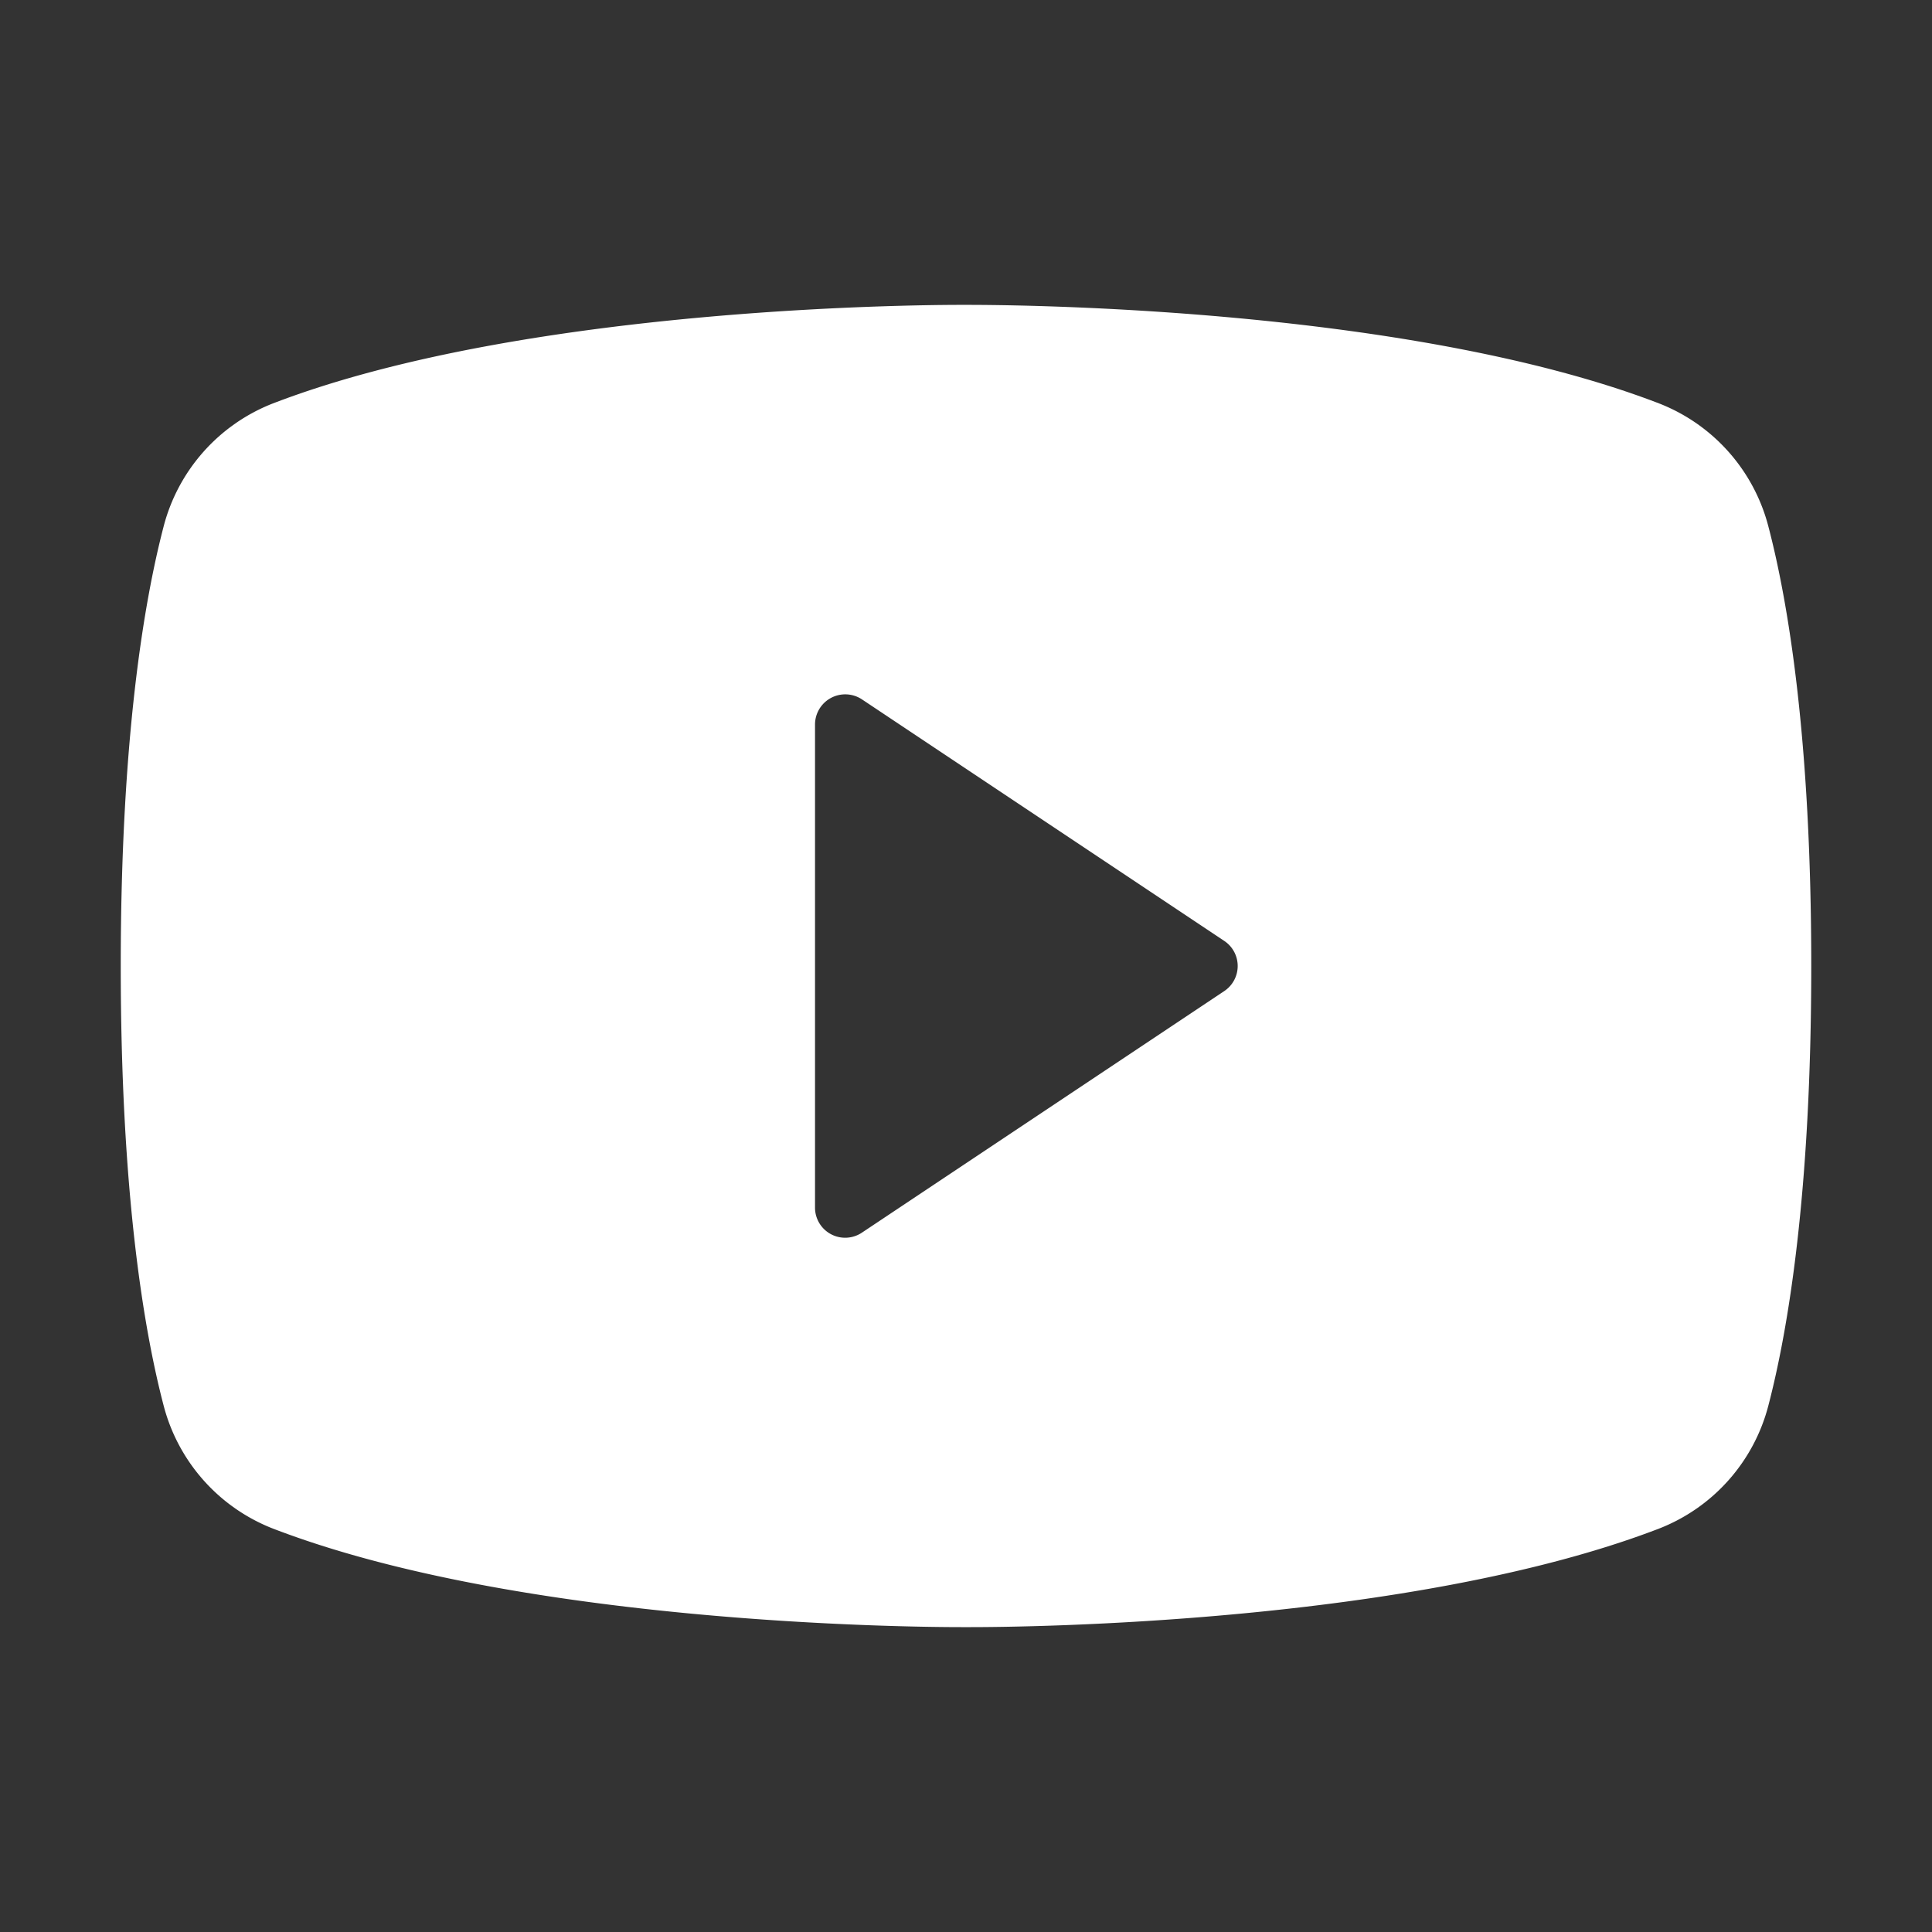 <svg width="20" height="20" fill="none" xmlns="http://www.w3.org/2000/svg"><rect width="100%" height="100%" fill="#333333" stroke="none"/><path d="M18.307 5.453a1.872 1.872 0 00-1.133-1.277c-2.677-1.029-6.941-1.02-7.174-1.02-.233-.001-4.496-.009-7.174 1.02a1.872 1.872 0 00-1.133 1.277C1.491 6.229 1.25 7.647 1.25 10c0 2.353.24 3.771.443 4.547a1.873 1.873 0 001.133 1.277c2.563.985 6.58 1.02 7.123 1.02h.103c.543 0 4.559-.035 7.122-1.02a1.871 1.871 0 001.133-1.277c.202-.776.443-2.194.443-4.547 0-2.353-.24-3.771-.443-4.547zm-5.634 4.807l-3.75 2.5a.312.312 0 01-.486-.26v-5a.313.313 0 01.486-.26l3.75 2.5a.312.312 0 010 .52z" fill="#fff"/></svg>